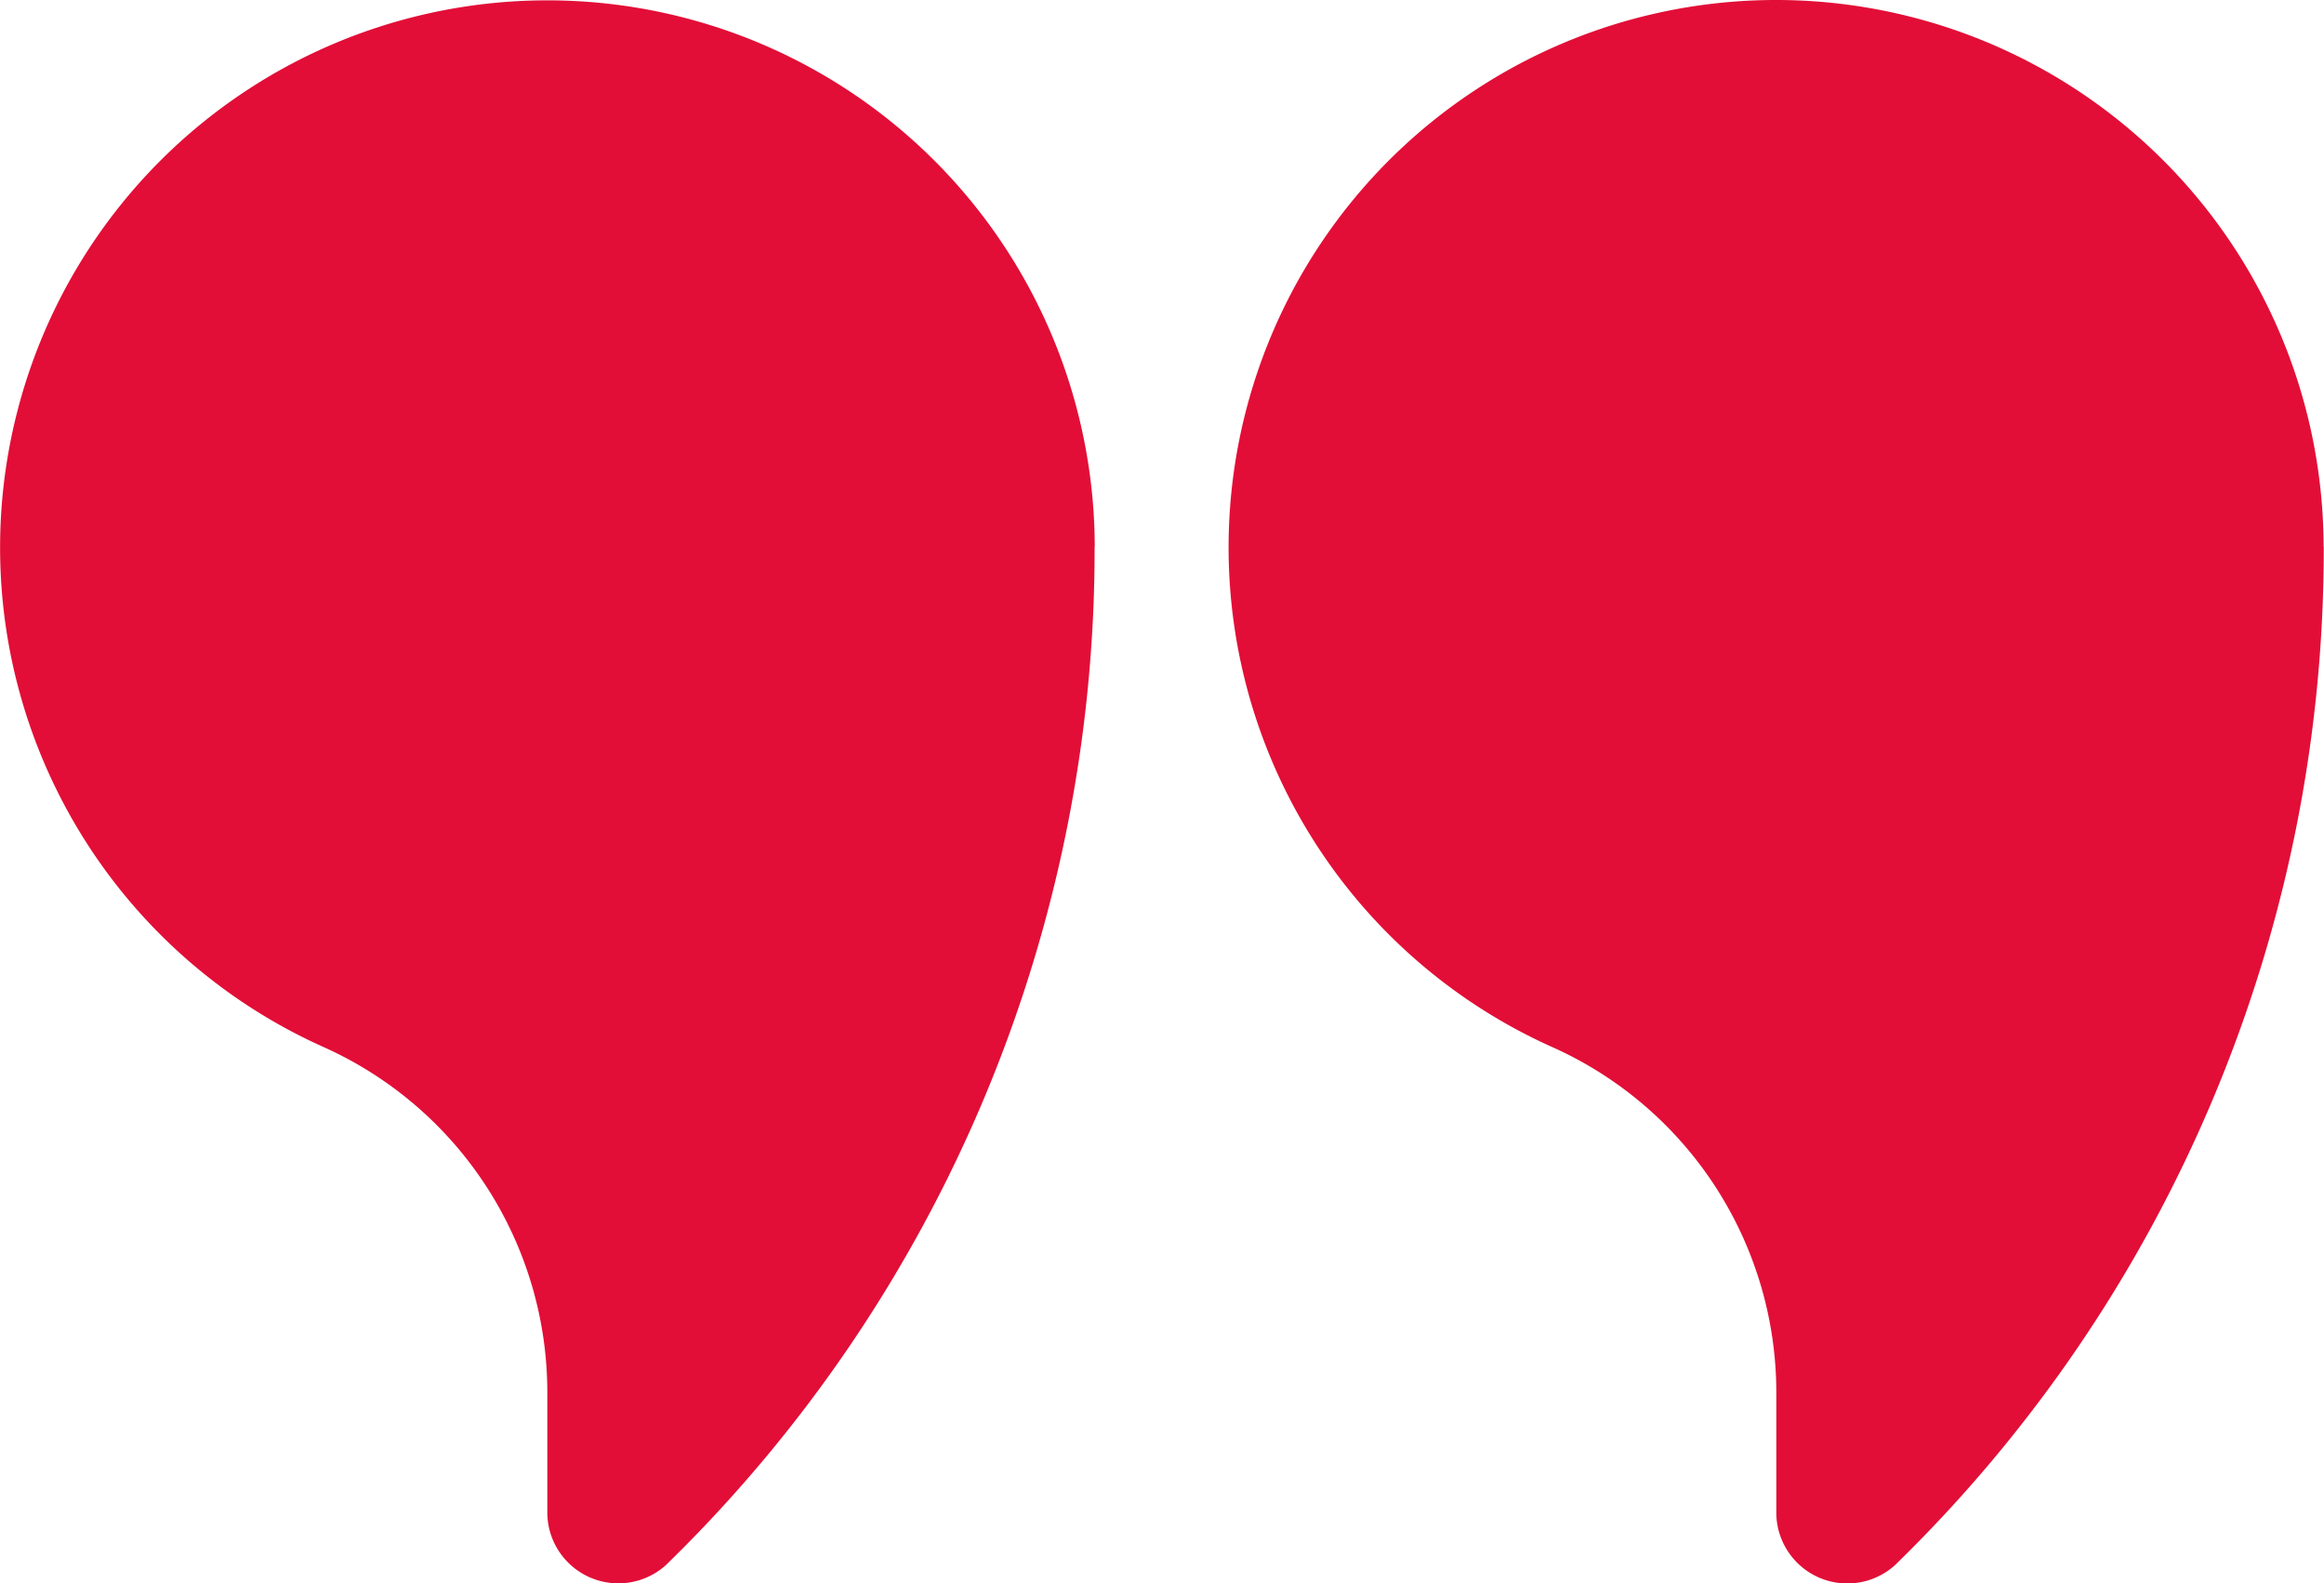 <svg xmlns="http://www.w3.org/2000/svg" width="52.1" height="35.499" viewBox="0 0 52.1 35.499"><defs><style>.a{fill:#e20e37;}</style></defs><g transform="translate(-0.005 -0.033)"><g transform="translate(0.005 0.033)"><path class="a" d="M24.547,12.306A12.27,12.27,0,1,0,7.275,23.528a8.486,8.486,0,0,1,5,7.75V33.99a1.593,1.593,0,0,0,2.652,1.151,31.767,31.767,0,0,0,9.617-22.835Z" transform="translate(-0.005 -0.046)"></path><path class="a" d="M93.714,12.293A12.274,12.274,0,1,0,76.439,23.516a8.486,8.486,0,0,1,5.006,7.75v2.712A1.593,1.593,0,0,0,84.1,35.128a31.767,31.767,0,0,0,9.617-22.835Z" transform="translate(-41.623 -0.033)"></path></g></g></svg>